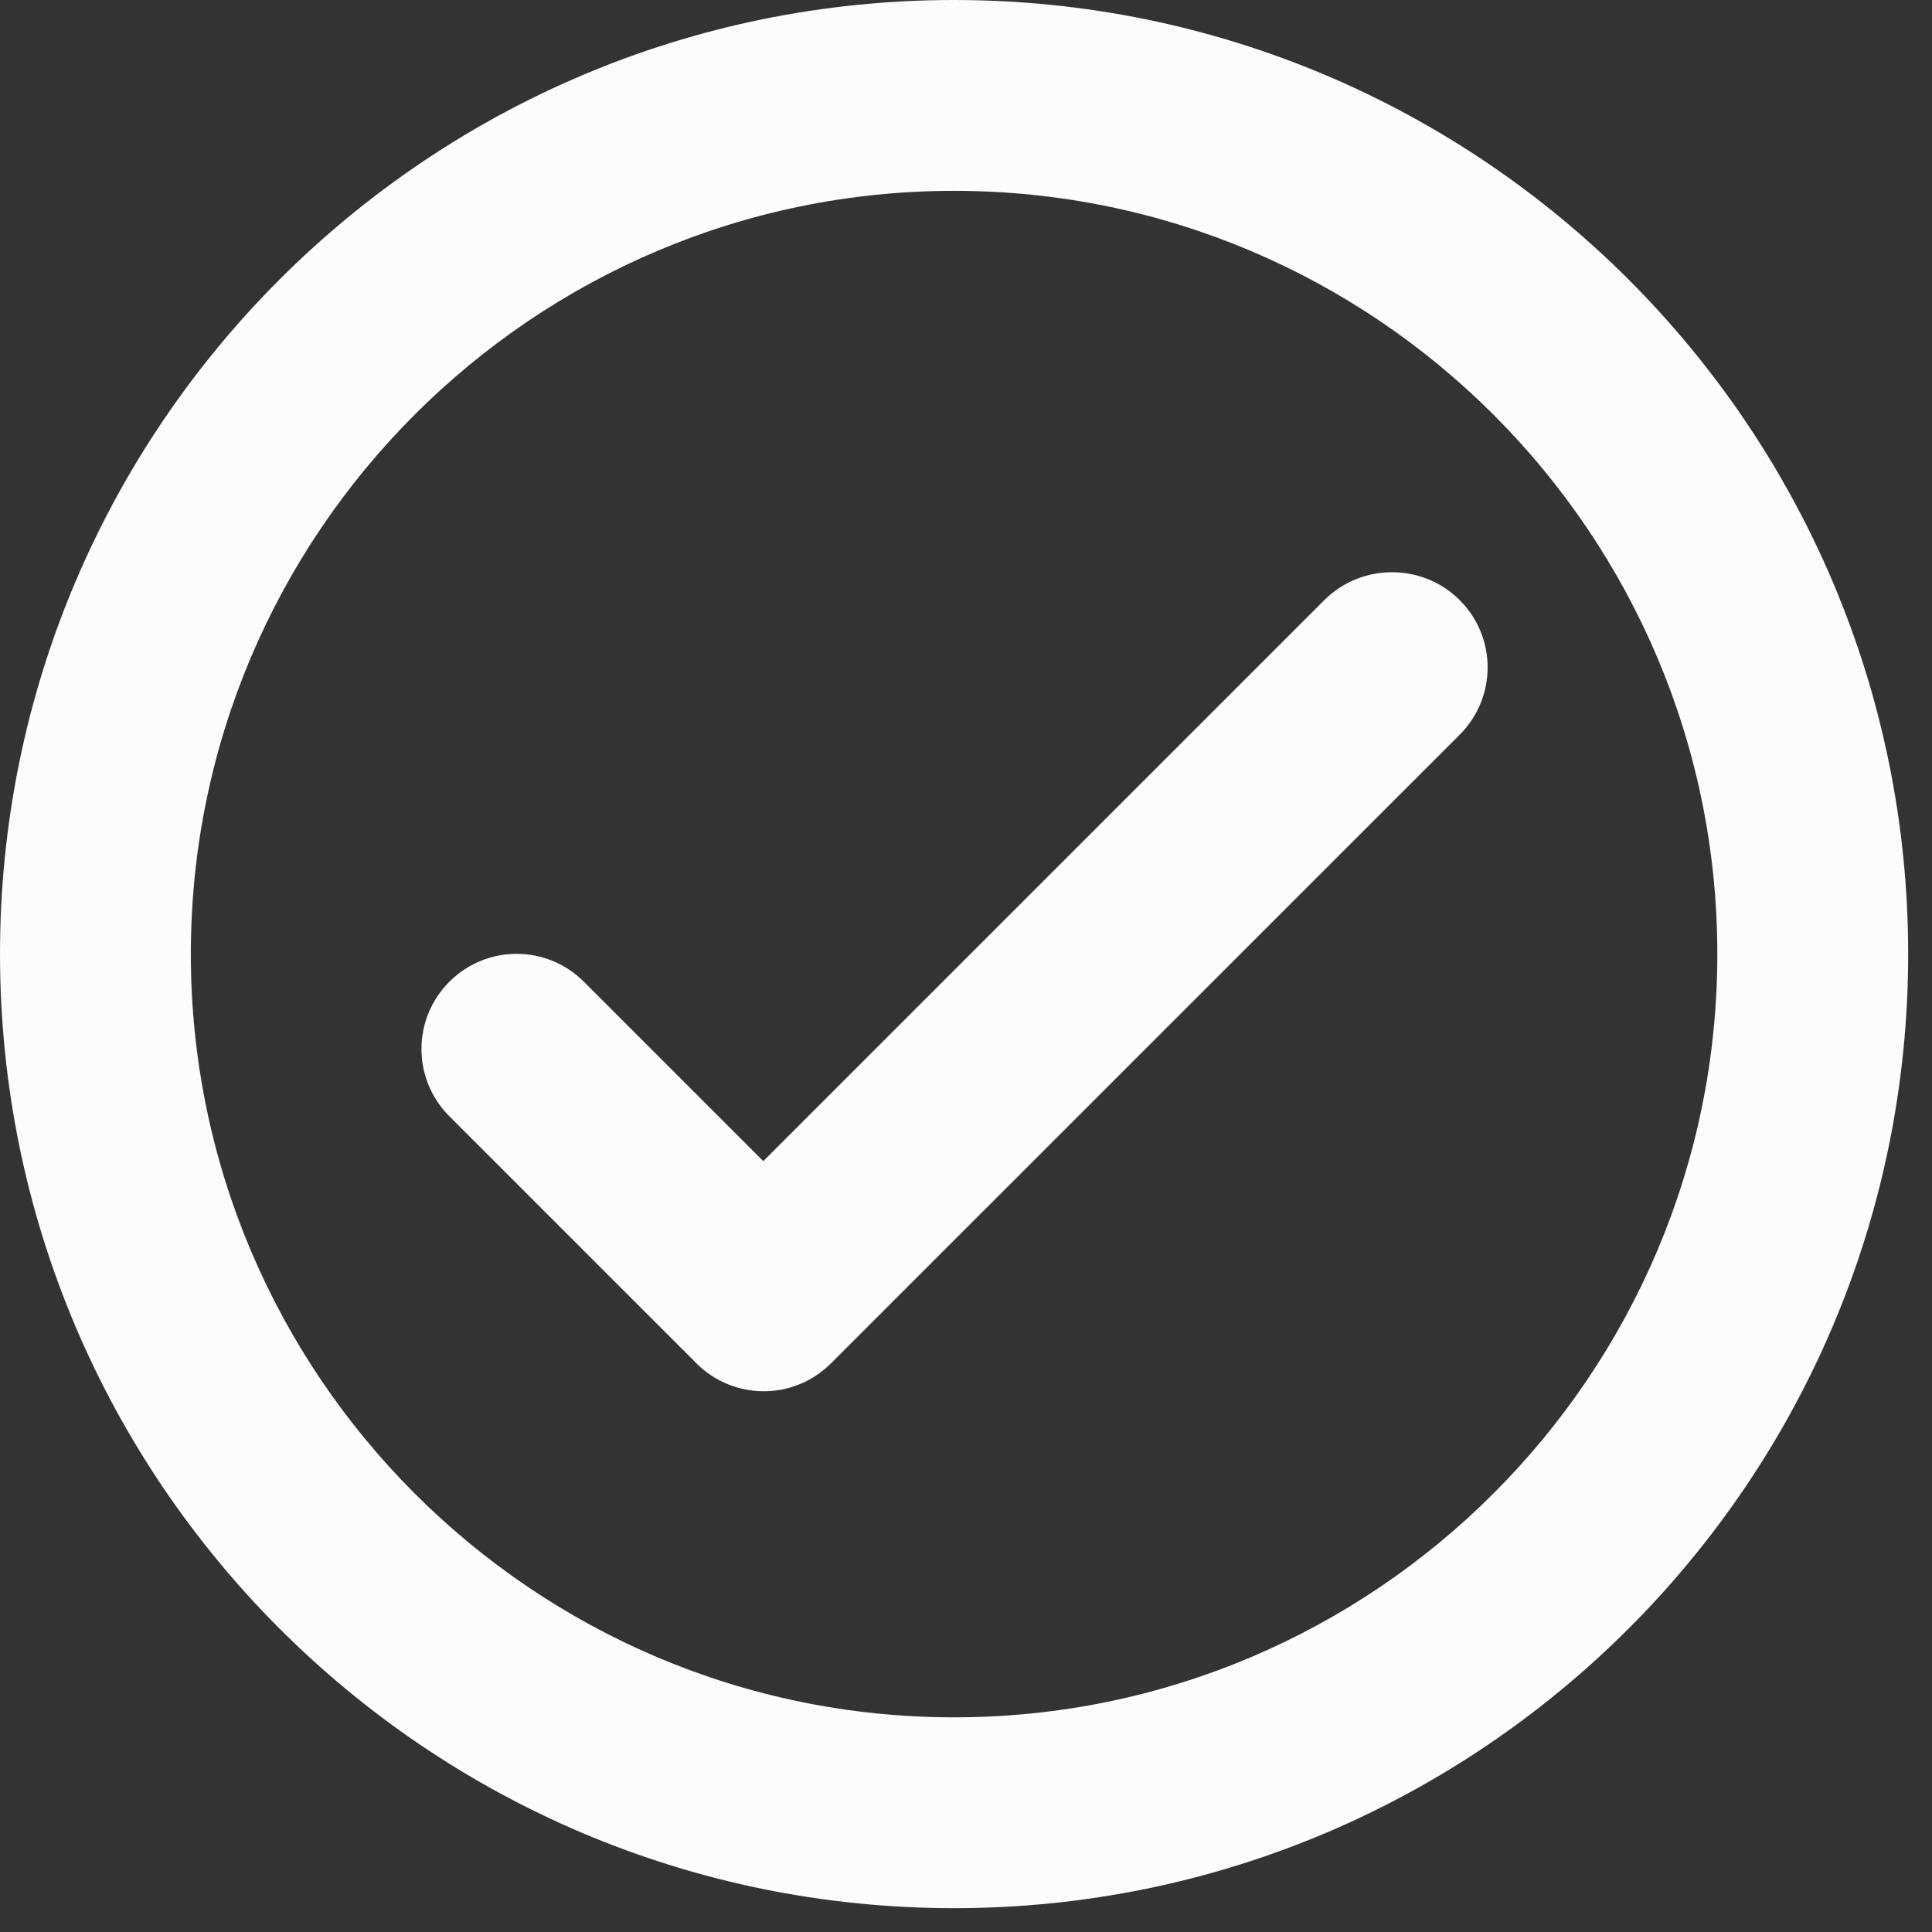 <svg preserveAspectRatio="none" width="100%" height="100%" overflow="visible" style="display: block;" viewBox="0 0 27 27" fill="none" xmlns="http://www.w3.org/2000/svg">
<rect x="0" y="0" width="27" height="27" fill="#333333" stroke="none"/>
<path id="Vector" d="M13.333 0C5.973 0 0 5.973 0 13.333C0 20.693 5.973 26.667 13.333 26.667C20.693 26.667 26.667 20.693 26.667 13.333C26.667 5.973 20.693 0 13.333 0ZM13.333 24C7.453 24 2.667 19.213 2.667 13.333C2.667 7.453 7.453 2.667 13.333 2.667C19.213 2.667 24 7.453 24 13.333C24 19.213 19.213 24 13.333 24ZM18.507 8.387L10.667 16.227L8.16 13.72C7.64 13.2 6.8 13.2 6.28 13.72C5.76 14.24 5.76 15.08 6.28 15.6L9.733 19.053C10.253 19.573 11.093 19.573 11.613 19.053L20.4 10.267C20.92 9.747 20.92 8.907 20.4 8.387C19.88 7.867 19.027 7.867 18.507 8.387Z" fill="#FCFCFD"/>
</svg>
